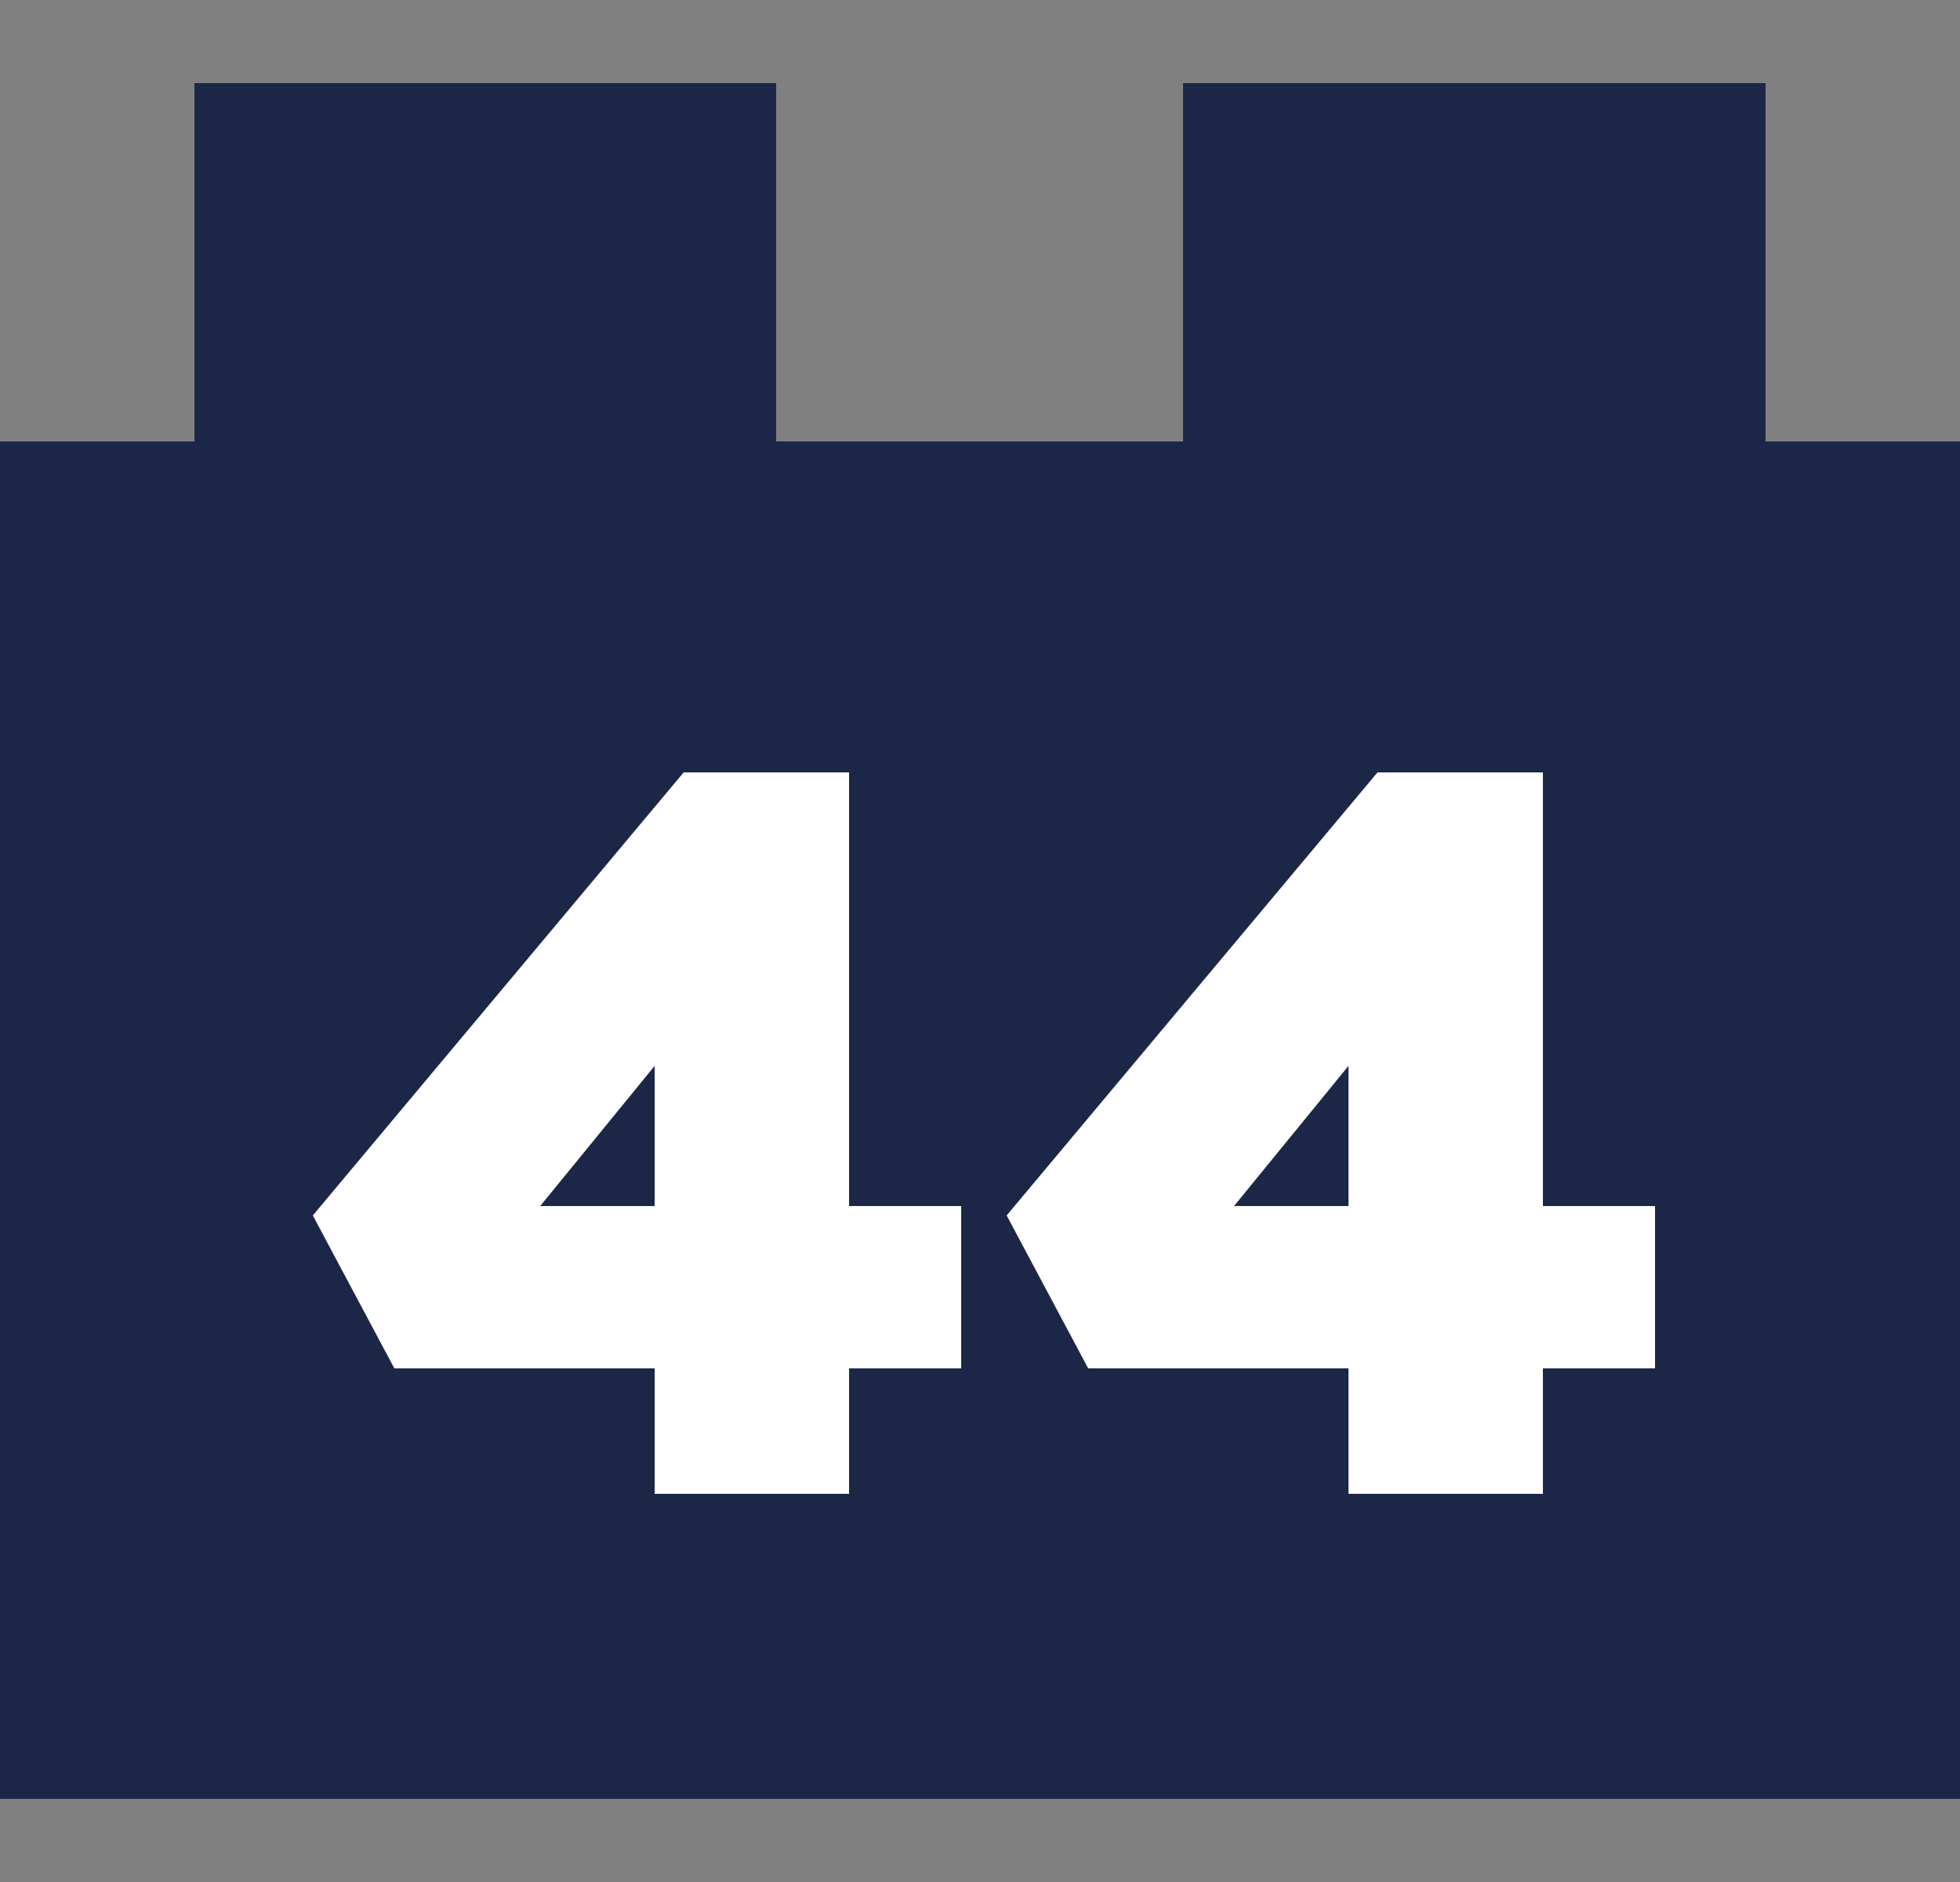 <svg viewBox="0 0 25 24" version="1.1" xmlns="http://www.w3.org/2000/svg" id="Layer_1">
  
  <rect x="0" y="0" width="25" height="24" fill="#808080" stroke="none"/>
  
  <defs>
    <style>
      .st0 {
        fill: #1c2748;
      }

      .st1 {
        fill: #fff;
      }
    </style>
  </defs>
  <path d="M22.52,5.63V1.06h-7.43v4.57h-5.19V1.06H2.48v4.57H0v17.31h25V5.63h-2.48Z" class="st0"></path>
  <g>
    <path d="M8.35,19.04v-7.37h1.57s-3.43,4.2-3.43,4.2l-.43-.49h6.2v2.07h-7.23l-1.04-1.95,4.73-5.65h2.11v9.2h-2.48Z" class="st1"></path>
    <path d="M17.2,19.04v-7.37h1.57s-3.43,4.2-3.43,4.2l-.43-.49h6.2v2.07h-7.23l-1.04-1.95,4.73-5.65h2.11v9.2h-2.48Z" class="st1"></path>
  </g>
</svg>
